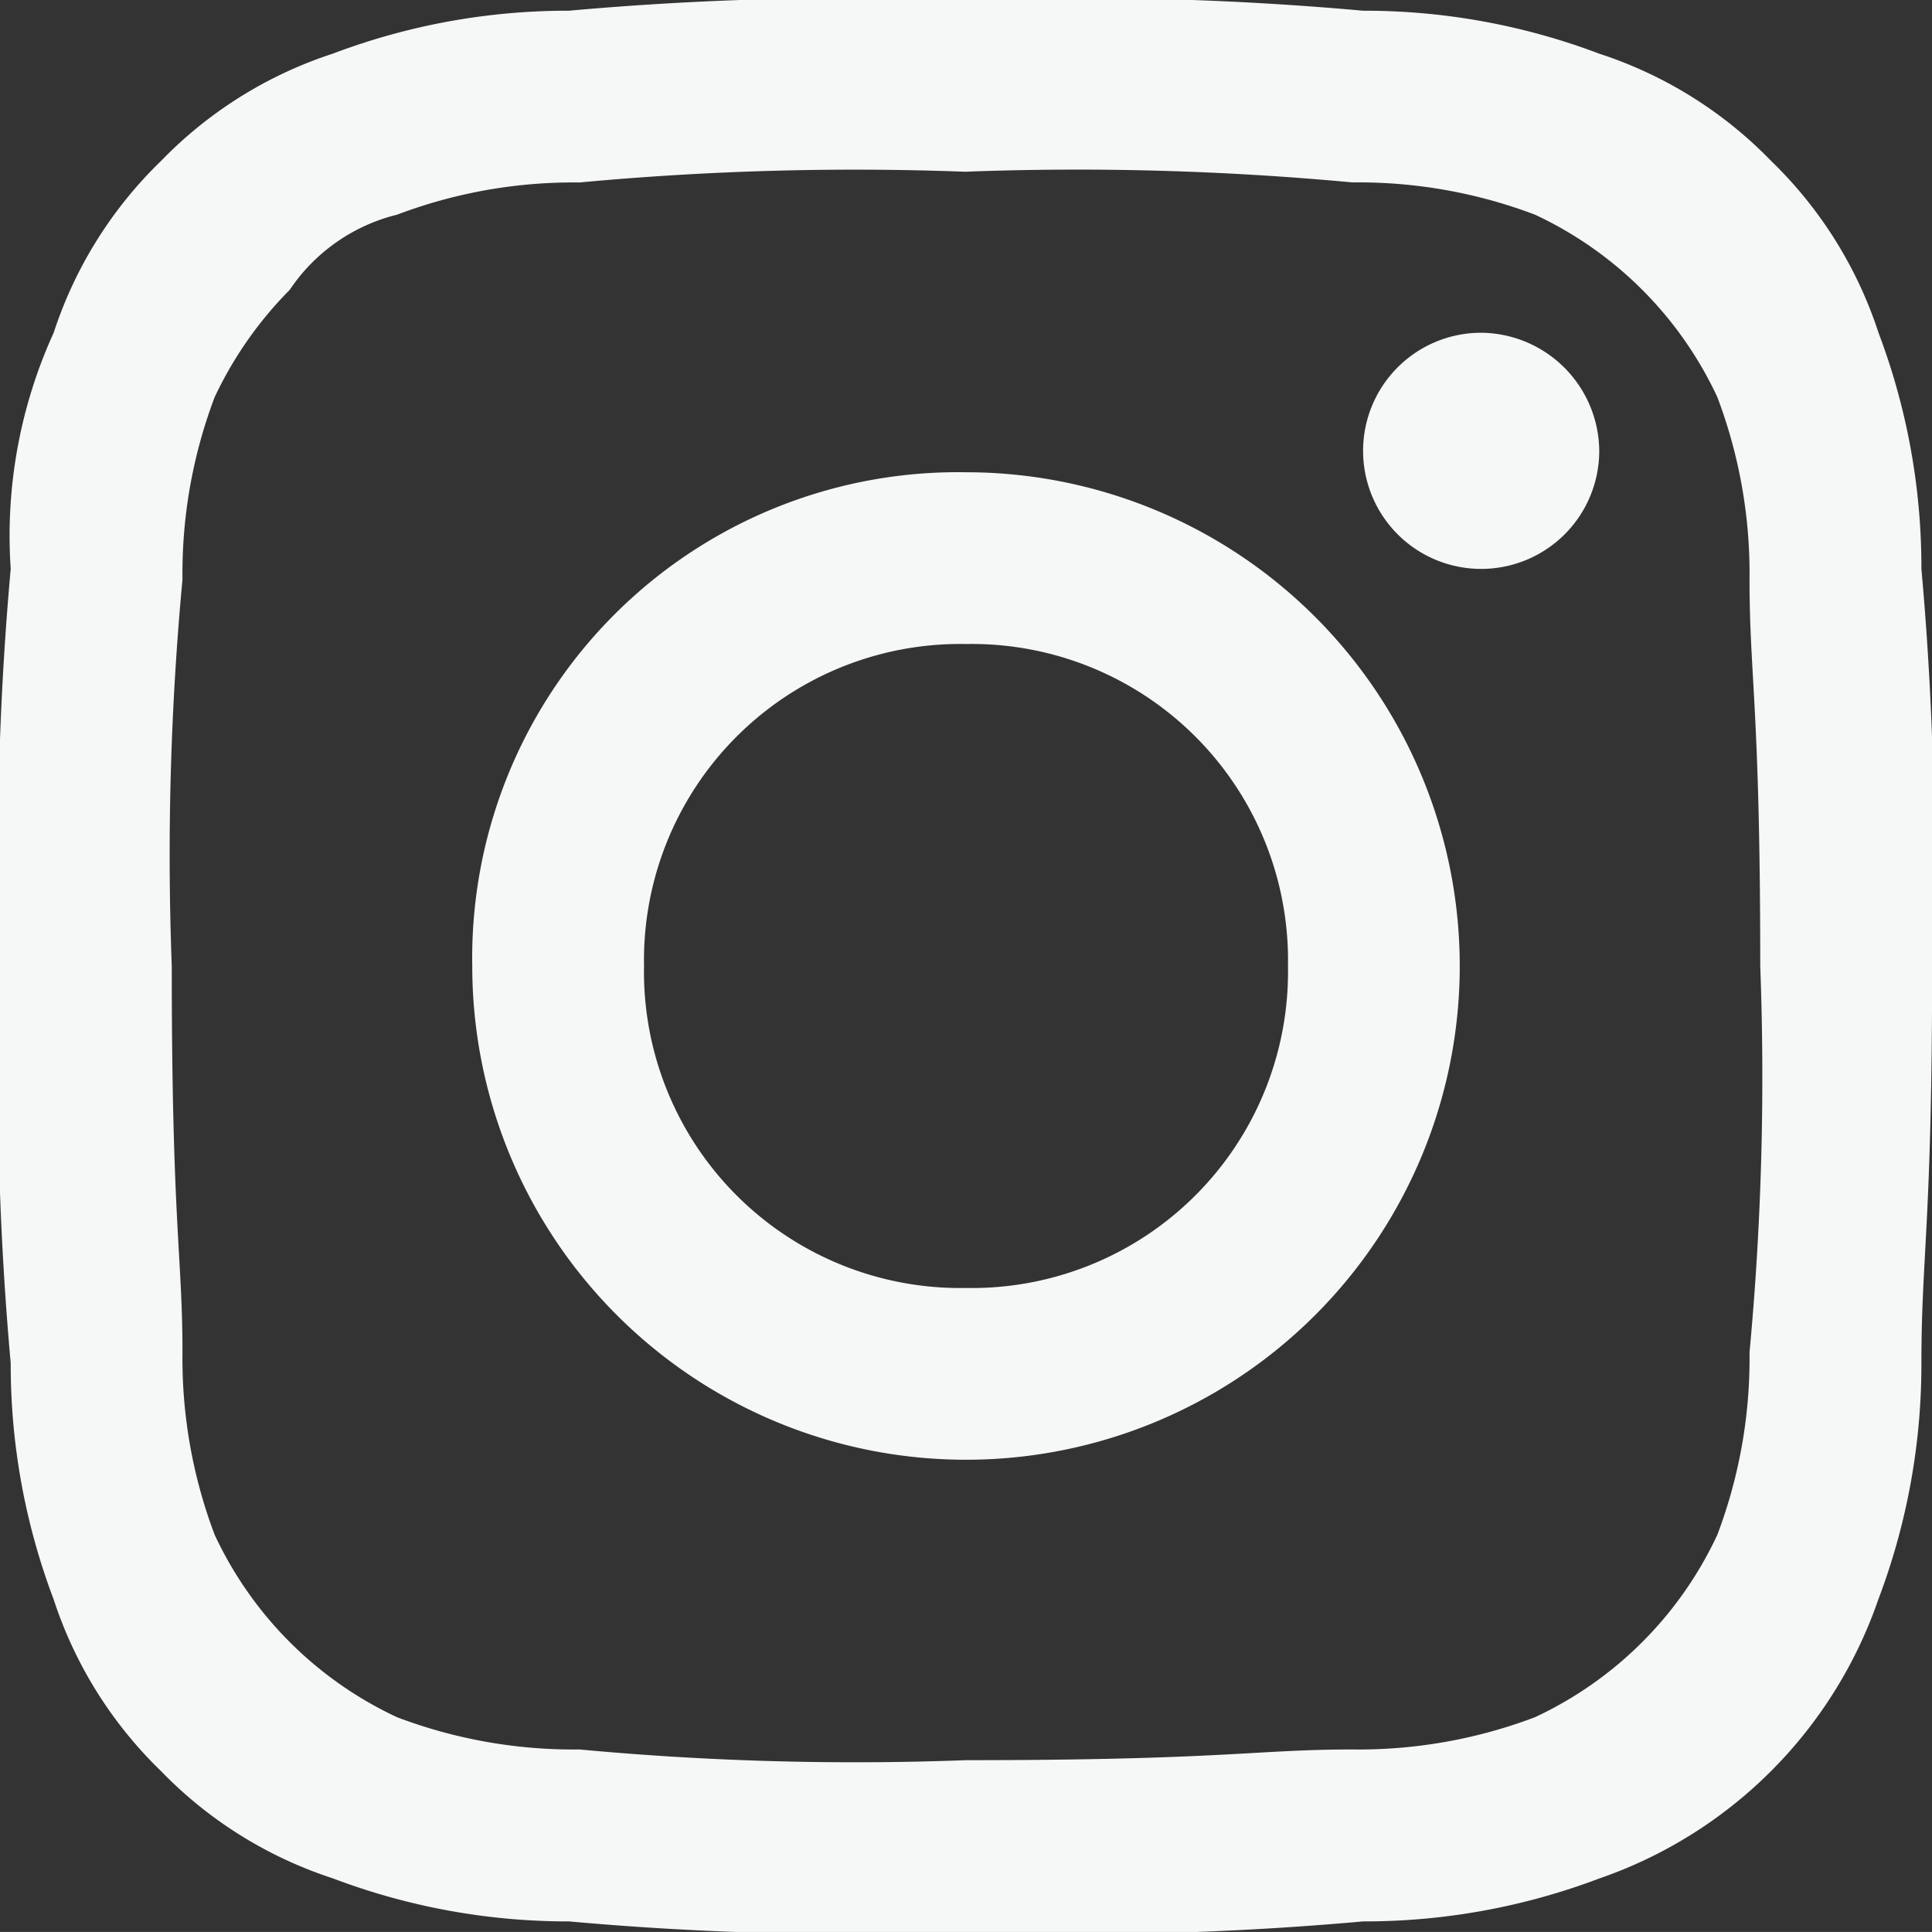 <svg xmlns="http://www.w3.org/2000/svg" width="33.182" height="33.181" viewBox="0 0 33.182 33.181">
  <rect x="0" y="0" width="33.182" height="33.181" fill="#333333" stroke="none"/>
  <path id="Path_32449" data-name="Path 32449" d="M16.591,2.949a50.871,50.871,0,0,1,6.636.184,8.55,8.55,0,0,1,3.134.553,6.474,6.474,0,0,1,3.134,3.134,8.55,8.55,0,0,1,.553,3.134c0,1.659.184,2.212.184,6.636a50.87,50.87,0,0,1-.184,6.636,8.55,8.55,0,0,1-.553,3.134,6.474,6.474,0,0,1-3.134,3.134,8.55,8.55,0,0,1-3.134.553c-1.659,0-2.212.184-6.636.184a50.87,50.87,0,0,1-6.636-.184,8.55,8.55,0,0,1-3.134-.553,6.474,6.474,0,0,1-3.134-3.134,8.55,8.55,0,0,1-.553-3.134c0-1.659-.184-2.212-.184-6.636a50.871,50.871,0,0,1,.184-6.636,8.55,8.55,0,0,1,.553-3.134,6.621,6.621,0,0,1,1.29-1.843,3.117,3.117,0,0,1,1.843-1.29,8.55,8.55,0,0,1,3.134-.553,50.871,50.871,0,0,1,6.636-.184m0-2.949A54.468,54.468,0,0,0,9.77.184,11.381,11.381,0,0,0,5.715.922,7.216,7.216,0,0,0,2.765,2.765,7.216,7.216,0,0,0,.922,5.715,8.4,8.4,0,0,0,.184,9.77,54.468,54.468,0,0,0,0,16.591a54.468,54.468,0,0,0,.184,6.821,11.381,11.381,0,0,0,.737,4.056,7.217,7.217,0,0,0,1.843,2.949A7.216,7.216,0,0,0,5.715,32.26,11.38,11.38,0,0,0,9.77,33a54.466,54.466,0,0,0,6.821.184A54.466,54.466,0,0,0,23.411,33a11.381,11.381,0,0,0,4.056-.737,7.734,7.734,0,0,0,4.793-4.793A11.38,11.38,0,0,0,33,23.411c0-1.843.184-2.4.184-6.821A54.466,54.466,0,0,0,33,9.77a11.381,11.381,0,0,0-.737-4.056,7.216,7.216,0,0,0-1.843-2.949A7.217,7.217,0,0,0,27.467.922,11.381,11.381,0,0,0,23.411.184,54.468,54.468,0,0,0,16.591,0m0,8.111a8.343,8.343,0,0,0-8.48,8.48,8.48,8.48,0,1,0,8.48-8.48m0,14.01a5.432,5.432,0,0,1-5.53-5.53,5.432,5.432,0,0,1,5.53-5.53,5.432,5.432,0,0,1,5.53,5.53,5.432,5.432,0,0,1-5.53,5.53M25.439,5.715a2.028,2.028,0,1,0,2.028,2.028,2.046,2.046,0,0,0-2.028-2.028" fill="#f6f7f7" fill-rule="evenodd"/>
</svg>
